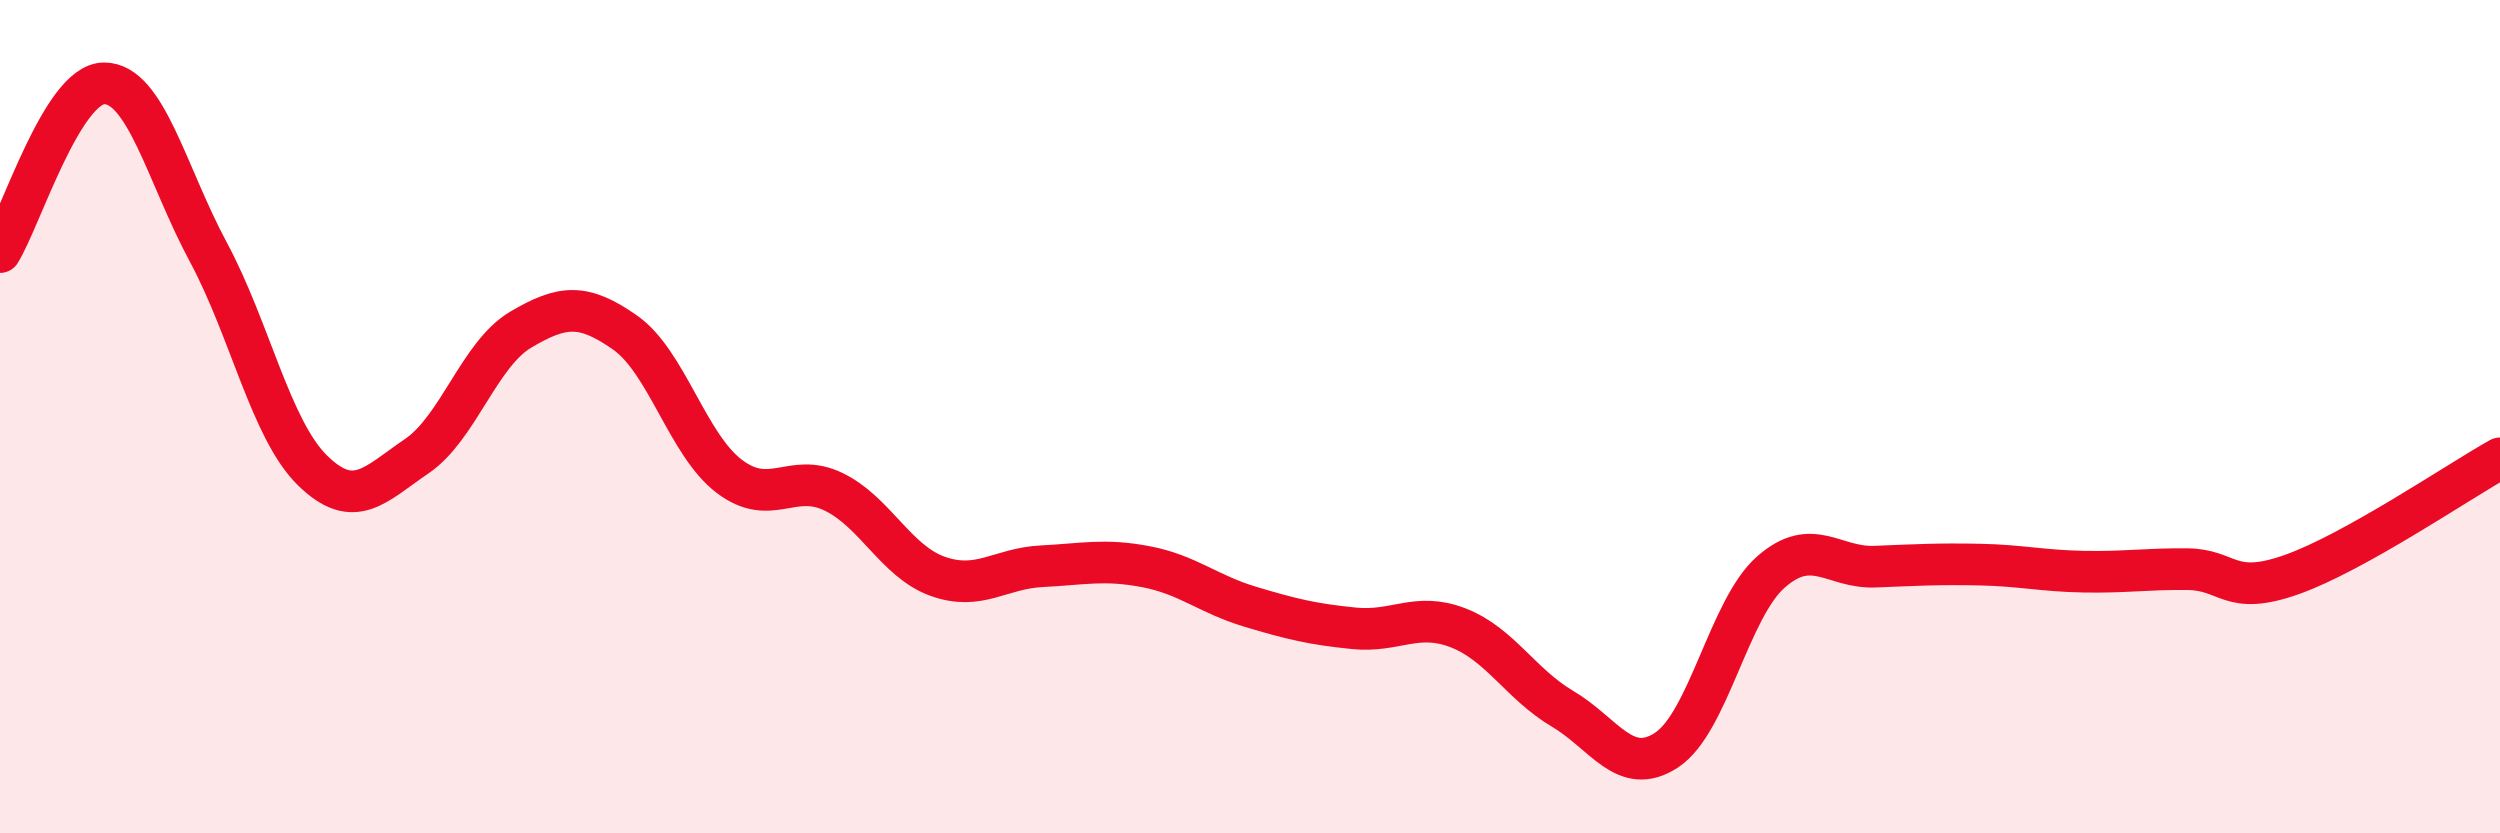 
    <svg width="60" height="20" viewBox="0 0 60 20" xmlns="http://www.w3.org/2000/svg">
      <path
        d="M 0,6.05 C 0.5,5.24 1.5,2 2.5,2 C 3.5,2 4,4.19 5,6.05 C 6,7.91 6.5,10.31 7.5,11.29 C 8.5,12.27 9,11.63 10,10.95 C 11,10.27 11.5,8.5 12.5,7.91 C 13.5,7.32 14,7.28 15,7.98 C 16,8.68 16.5,10.67 17.5,11.43 C 18.5,12.19 19,11.32 20,11.8 C 21,12.28 21.5,13.47 22.5,13.83 C 23.5,14.19 24,13.64 25,13.59 C 26,13.54 26.5,13.41 27.5,13.6 C 28.5,13.79 29,14.26 30,14.56 C 31,14.86 31.5,14.98 32.5,15.08 C 33.5,15.18 34,14.68 35,15.07 C 36,15.46 36.5,16.42 37.5,17.01 C 38.5,17.6 39,18.66 40,18 C 41,17.34 41.5,14.61 42.5,13.73 C 43.5,12.85 44,13.64 45,13.6 C 46,13.56 46.5,13.53 47.5,13.55 C 48.5,13.57 49,13.7 50,13.72 C 51,13.74 51.5,13.65 52.5,13.66 C 53.5,13.67 53.5,14.32 55,13.79 C 56.5,13.26 59,11.56 60,11L60 20L0 20Z"
        fill="#EB0A25"
        opacity="0.1"
        stroke-linecap="round"
        stroke-linejoin="round"
      />
      <path
        d="M 0,6.05 C 0.5,5.24 1.5,2 2.5,2 C 3.5,2 4,4.19 5,6.05 C 6,7.91 6.5,10.31 7.5,11.29 C 8.5,12.27 9,11.63 10,10.95 C 11,10.27 11.5,8.5 12.5,7.91 C 13.5,7.32 14,7.28 15,7.98 C 16,8.68 16.5,10.67 17.5,11.43 C 18.5,12.19 19,11.32 20,11.8 C 21,12.28 21.5,13.47 22.5,13.83 C 23.5,14.19 24,13.64 25,13.59 C 26,13.54 26.5,13.41 27.5,13.6 C 28.5,13.79 29,14.26 30,14.56 C 31,14.86 31.5,14.98 32.5,15.08 C 33.5,15.18 34,14.68 35,15.07 C 36,15.46 36.5,16.42 37.5,17.01 C 38.5,17.6 39,18.66 40,18 C 41,17.34 41.5,14.61 42.5,13.73 C 43.5,12.85 44,13.64 45,13.6 C 46,13.56 46.5,13.53 47.5,13.55 C 48.5,13.57 49,13.7 50,13.72 C 51,13.74 51.5,13.65 52.5,13.66 C 53.5,13.67 53.5,14.32 55,13.79 C 56.5,13.26 59,11.56 60,11"
        stroke="#EB0A25"
        stroke-width="1"
        fill="none"
        stroke-linecap="round"
        stroke-linejoin="round"
      />
    </svg>
  